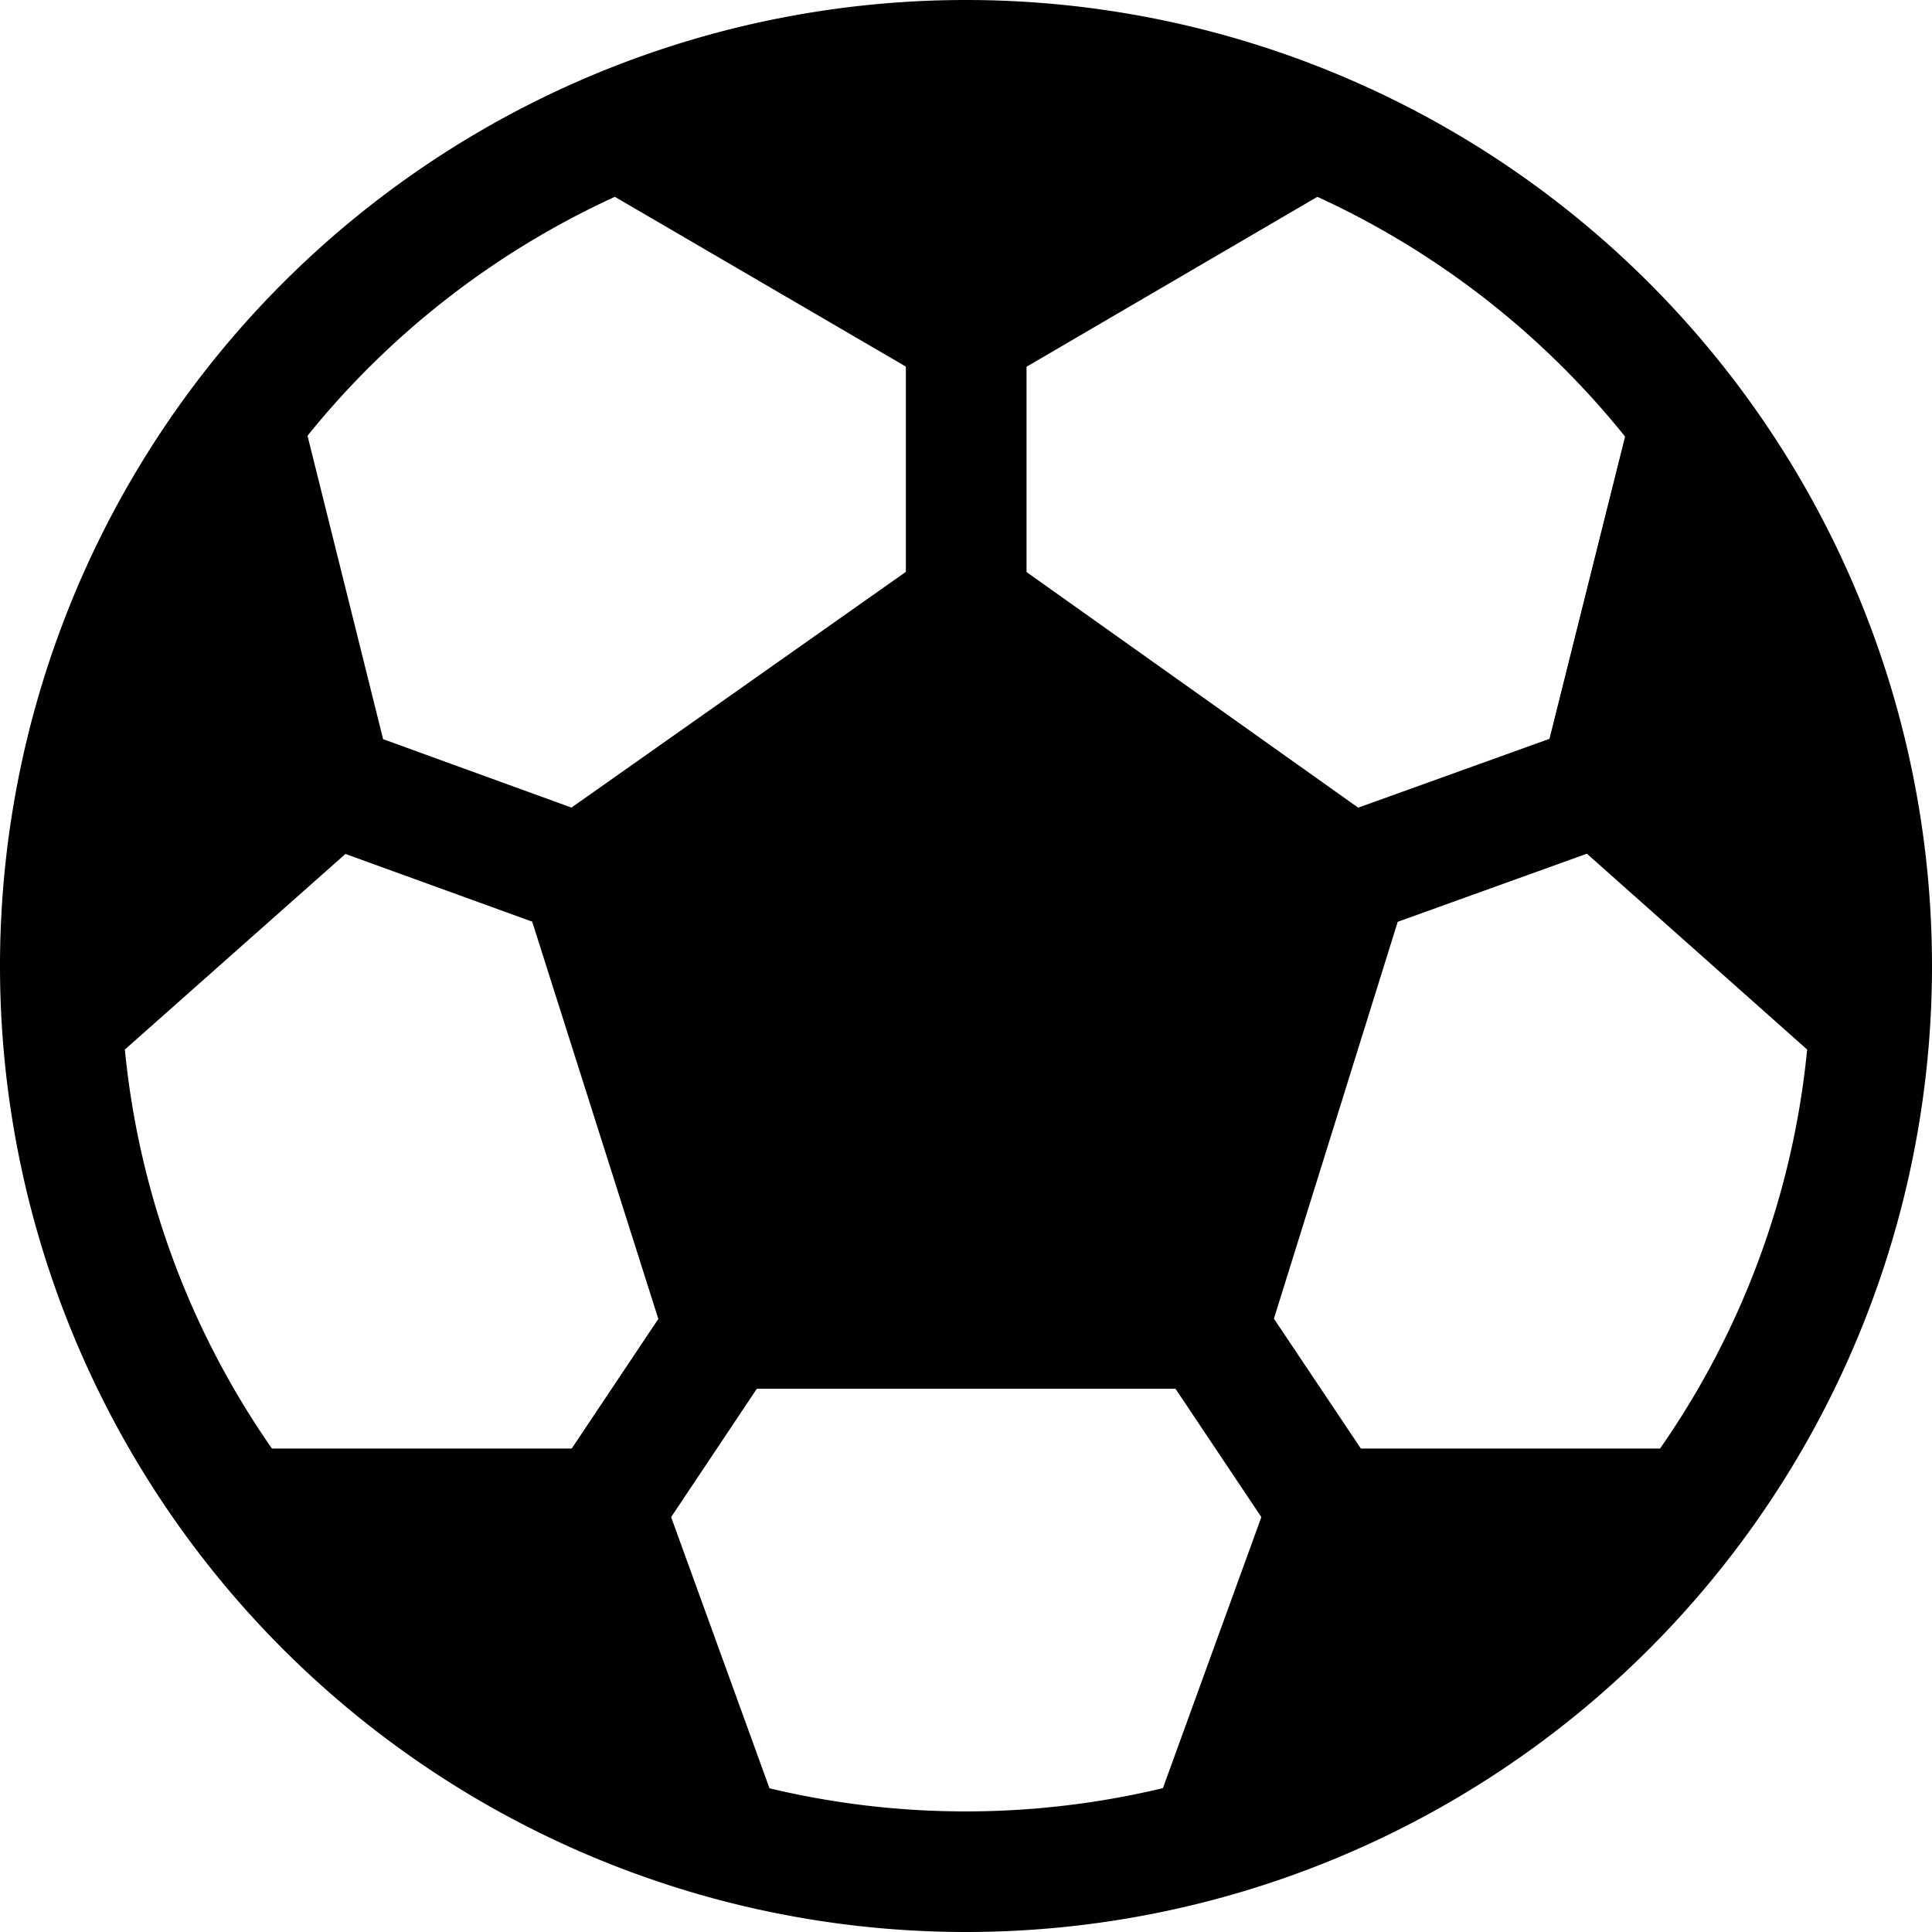 <svg xmlns="http://www.w3.org/2000/svg" width="24" height="24" ><path d="M12 0a12 12 0 1 0 0 24 12 12 0 0 0 0-24ZM7.638 2.445l3.615 2.109v2.55l-4.154 2.928-2.34-.85-.939-3.769a10.538 10.538 0 0 1 3.818-2.968ZM1.551 13.038l2.74-2.43 2.32.841 1.567 4.935-1.076 1.61H3.378a10.44 10.44 0 0 1-1.827-4.956Zm8.008 9.177-1.222-3.369 1.065-1.595h5.2l1.067 1.595-1.223 3.367c-1.606.384-3.28.386-4.886.002Zm11.063-4.221h-3.717l-1.08-1.613 1.538-4.93 2.35-.846 2.736 2.433a10.44 10.44 0 0 1-1.827 4.956Zm-.435-12.57-.939 3.754-2.376.855-4.12-2.927v-2.55l3.613-2.111a10.536 10.536 0 0 1 3.822 2.978v.001Z"/></svg>